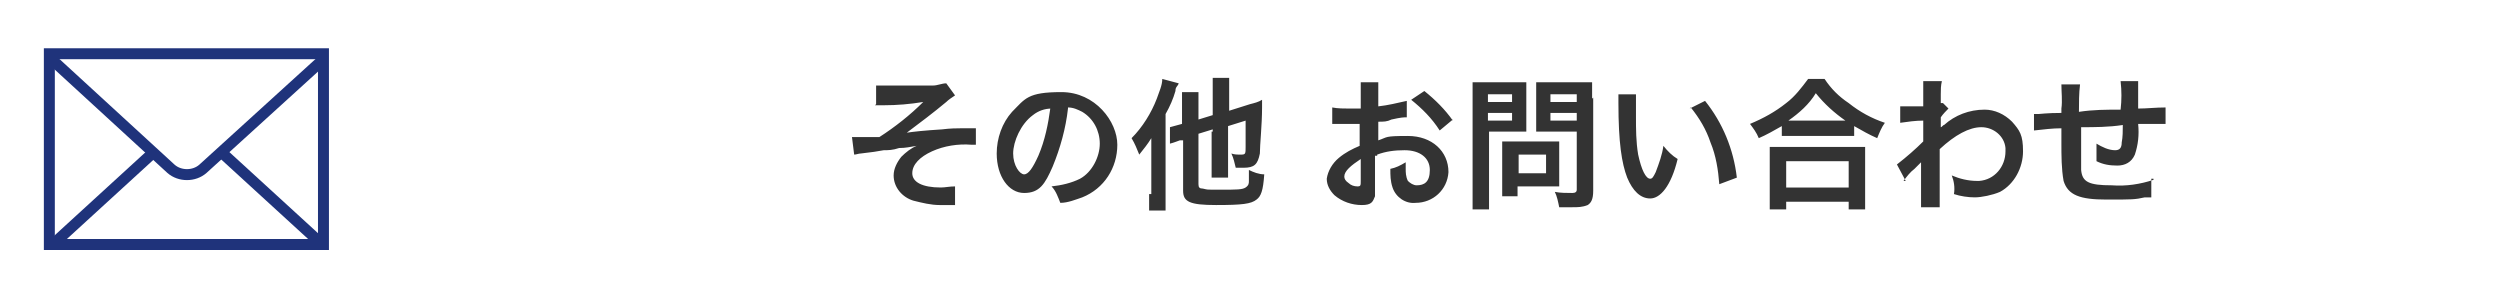 <?xml version="1.0" encoding="UTF-8"?>
<svg id="_レイヤー_1" xmlns="http://www.w3.org/2000/svg" xmlns:xlink="http://www.w3.org/1999/xlink" version="1.1" viewBox="0 0 228 27.2">
  <!-- Generator: Adobe Illustrator 29.2.1, SVG Export Plug-In . SVG Version: 2.1.0 Build 116)  -->
  <defs>
    <style>
      .st0, .st1 {
        fill: none;
      }

      .st2 {
        fill: #333;
      }

      .st3 {
        clip-path: url(#clippath);
      }

      .st1 {
        stroke: #1f337b;
        stroke-miterlimit: 10;
      }
    </style>
    <clipPath id="clippath">
      <rect class="st0" x="4" y="4.4" width="26" height="18.4"/>
    </clipPath>
  </defs>
  <g id="_グループ_651">
    <path id="_パス_44" class="st2" d="M79.8,9.6h.8c1.2,0,2.4-.1,3.6-.3-1.2,1.2-2.6,2.3-4,3.2h-2.5l.2,1.6c.2,0,.4-.1.6-.1.9-.1,1.6-.2,2.1-.3.4,0,.8,0,1.4-.2.6,0,1-.1,1.6-.2-.5.2-1,.6-1.4,1-.4.5-.7,1.1-.7,1.7,0,1.1.8,2,1.8,2.3.8.2,1.6.4,2.4.4h1.4v-1.7c-.5,0-.9.1-1.3.1-1.7,0-2.6-.5-2.6-1.3s.7-1.5,1.8-2c1.1-.5,2.4-.7,3.6-.6h.4v-1.5h-1.4c-.3,0-.9,0-1.7.1-1.6.1-2.5.2-3.2.3,1.2-.9,2.4-1.8,3.6-2.8.2-.2.5-.4.8-.6l-.8-1.1c-.4,0-.8.2-1.2.2-1,0-2.7,0-3.9,0h-1.3v1.7ZM97.4,9.8c.5,0,.9.2,1.3.4,1,.6,1.6,1.7,1.6,2.9s-.7,2.6-1.8,3.2c-.8.4-1.7.6-2.6.7.4.4.6,1,.8,1.5.7,0,1.4-.3,2-.5,2-.8,3.2-2.7,3.2-4.8s-2-4.8-5.1-4.8-3.3.6-4.5,1.8c-.9,1-1.4,2.4-1.4,3.8,0,2.1,1.1,3.6,2.5,3.6s1.9-.8,2.6-2.4c.7-1.7,1.2-3.5,1.4-5.3h0ZM95.8,9.8c-.2,1.5-.5,3-1.1,4.4-.5,1.1-.9,1.7-1.3,1.7s-1-.8-1-1.9.7-2.7,1.8-3.5c.5-.4,1.1-.6,1.7-.6h0ZM110.5,12v4.2h1.5v-4.7l1.6-.5v2.4c0,.6,0,.7-.4.7s-.6,0-.9-.1c.2.4.3.9.4,1.3h.7c1,0,1.3-.3,1.5-1.3,0-.8.2-2.6.2-4.2v-.7c-.3.2-.7.3-1.1.4l-1.9.6v-3h-1.5v3.4l-1.3.4v-2.5h-1.5v2.9c-.4.1-.7.2-1.1.3v1.5c.4-.1.6-.2.9-.3h.3v4.6c0,1,.6,1.3,3,1.3s3.2-.1,3.7-.5c.4-.3.6-.8.7-2.3-.5,0-1-.2-1.4-.4v1c0,.2,0,.4-.3.6-.3.2-.8.2-2.3.2s-1.1,0-1.6-.1c-.3,0-.4-.1-.4-.4v-4.6l1.3-.4v.2ZM104.8,17.6v1.6h1.5v-8.8c.4-.7.7-1.4.9-2.1,0-.4.2-.4.3-.7l-1.5-.4c0,.6-.3,1.2-.5,1.8-.5,1.3-1.3,2.6-2.3,3.6.3.5.5,1,.7,1.5.4-.5.8-1,1.1-1.5v5.1h-.2ZM125.6,14.1c.8-.3,1.6-.4,2.5-.4,1.4,0,2.3.7,2.3,1.8s-.5,1.4-1.2,1.4h0c-.3,0-.6-.2-.8-.4-.2-.4-.2-.8-.2-1.1v-.6c-.5.3-.9.5-1.4.6,0,.6,0,1.1.2,1.7.3.9,1.2,1.5,2.1,1.4,1.6,0,2.9-1.2,3-2.8h0c0-1.9-1.5-3.3-3.7-3.3s-1.8.1-2.7.4v-1.7c.5,0,.8,0,1.2-.2.9-.2,1.1-.2,1.4-.2v-1.5c-.9.2-1.7.4-2.6.5v-2.2h-1.6v2.4h-1c-.5,0-1.1,0-1.6-.1v1.5h2c.3,0,.4,0,.5,0v2c-.7.3-1.3.6-1.9,1.1s-1,1.2-1.1,1.9c0,.6.3,1.1.7,1.5.7.6,1.6.9,2.5.9s1-.3,1.2-.8c0-.4,0-.7,0-1.1v-2.6h.2ZM124.1,16.5c0,.4,0,.5-.3.5s-.6-.1-.8-.3c-.3-.2-.4-.4-.4-.6,0-.5.6-1,1.5-1.6v1.9h0ZM132.5,11c-.7-1-1.6-1.9-2.6-2.7l-1.2.8c1,.8,1.9,1.7,2.6,2.8l1.2-1h0ZM135.7,12h3.5v-4.5h-4.9v11.6h1.5v-7.1h0ZM135.7,8.6h2.2v.7h-2.2v-.7ZM135.7,10.3h2.2v.7h-2.2v-.7ZM145.2,9v-1.5h-5.1v4.5h3.7v5.3q0,.3-.4.3c-.5,0-1.1,0-1.6-.1.2.4.3.9.4,1.4h1.2c.5,0,.9,0,1.4-.2.3-.2.5-.5.5-1.3v-8.5h0ZM141.4,8.6h2.4v.7h-2.4v-.7ZM141.4,10.3h2.4v.7h-2.4v-.7ZM142.2,13.8v-.9h-5.2v5h1.4v-.9h3.8v-3.2h0ZM138.5,14.1h2.5v1.7h-2.5v-1.7ZM147.6,8.6v.8c0,3.6.3,5.5.8,6.8.5,1.2,1.2,1.9,2.1,1.9s1.9-1.1,2.5-3.6c-.5-.3-.9-.7-1.3-1.2-.1.8-.4,1.6-.7,2.4-.2.4-.3.6-.5.6-.4,0-.8-.8-1.1-2.2-.2-1.2-.2-2.3-.2-3.5v-2h-1.8.2ZM154.2,9.8c.8,1,1.4,2,1.8,3.2.5,1.2.7,2.5.8,3.8l1.6-.6c-.3-2.6-1.3-5-2.9-7l-1.4.7h0ZM162.4,12.4h6.7v-.9c.7.4,1.4.8,2.1,1.1.2-.5.4-1,.7-1.4-1.2-.4-2.3-1-3.3-1.8-.9-.6-1.6-1.3-2.2-2.2h-1.5c-.6.8-1.2,1.6-2,2.2-1,.8-2.1,1.4-3.3,1.9.3.4.6.8.8,1.3.7-.3,1.4-.7,2.1-1.1v.9h-.1ZM163.5,11h-.4c1-.7,1.9-1.5,2.5-2.5.8,1,1.7,1.8,2.7,2.5h-4.9,0ZM162.9,19.1v-.7h5.7v.7h1.5v-5.7h-8.7v5.7h1.5ZM162.9,14.7h5.7v2.4h-5.7v-2.4ZM173.6,16.5c.3-.4.6-.8,1-1.1.2-.2.4-.4.6-.6h0v4.1h1.7v-5.3c1.4-1.3,2.7-2,3.8-2s2.1.8,2.2,1.9v.3c0,1.4-1,2.6-2.4,2.7h-.2c-.8,0-1.6-.2-2.3-.5.2.5.3,1.1.2,1.7.6.2,1.3.3,1.9.3s1.6-.2,2.3-.5c1.3-.7,2.1-2.2,2.1-3.7s-.3-1.9-1-2.7c-.7-.7-1.6-1.1-2.5-1.1-1.4,0-2.7.5-3.7,1.4-.1,0-.2.2-.3.2h0v-.9c.2-.3.5-.6.7-.8l-.5-.5h-.2v-.8c0-.4,0-.8.1-1.2h-1.7v.6h0v1.7h-2.1v1.5c.7-.1,1.4-.2,2.1-.2v1.9c-.7.7-1.5,1.4-2.4,2.1l.8,1.5h-.2ZM196.4,16.4c-1.2.4-2.5.6-3.8.5-2.1,0-2.7-.3-2.8-1.4v-3.9c1.2,0,2.5,0,3.8-.2,0,.5,0,1.1-.1,1.6,0,.5-.2.7-.6.7-.6,0-1.2-.3-1.7-.6v1.6c.6.3,1.2.4,1.9.4s1.3-.3,1.6-1c.3-.9.4-1.8.3-2.8h2.5v-1.5c-.9,0-1.7.1-2.5.1v-2.5h-1.6c.1.9.1,1.7,0,2.6-1.3,0-2.5,0-3.8.2,0-.8,0-1.7.1-2.5h-1.7c0,.7.1,1.5,0,2.2v.4c-1.3,0-2,.1-2.1.1h-.4v1.5c.9-.1,1.7-.2,2.5-.2v1.3c0,1.2,0,2.4.2,3.5.4,1.3,1.5,1.7,3.9,1.7s2.6,0,3.5-.2h.6v-1.7h.2Z"/>
    <g id="_アイコン">
      <g class="st3">
        <g id="_グループ_22">
          <rect id="_長方形_13" class="st1" x="4.5" y="4.9" width="25" height="17.4"/>
          <path id="_パス_43" class="st1" d="M29.5,5.4l-11,10c-.8.7-2.1.7-2.9,0L4.7,5.4"/>
          <line id="_線_13" class="st1" x1="20.1" y1="13.8" x2="29.5" y2="22.4"/>
          <line id="_線_14" class="st1" x1="4.7" y1="22.4" x2="14.1" y2="13.8"/>
        </g>
      </g>
    </g>
  </g>
</svg>